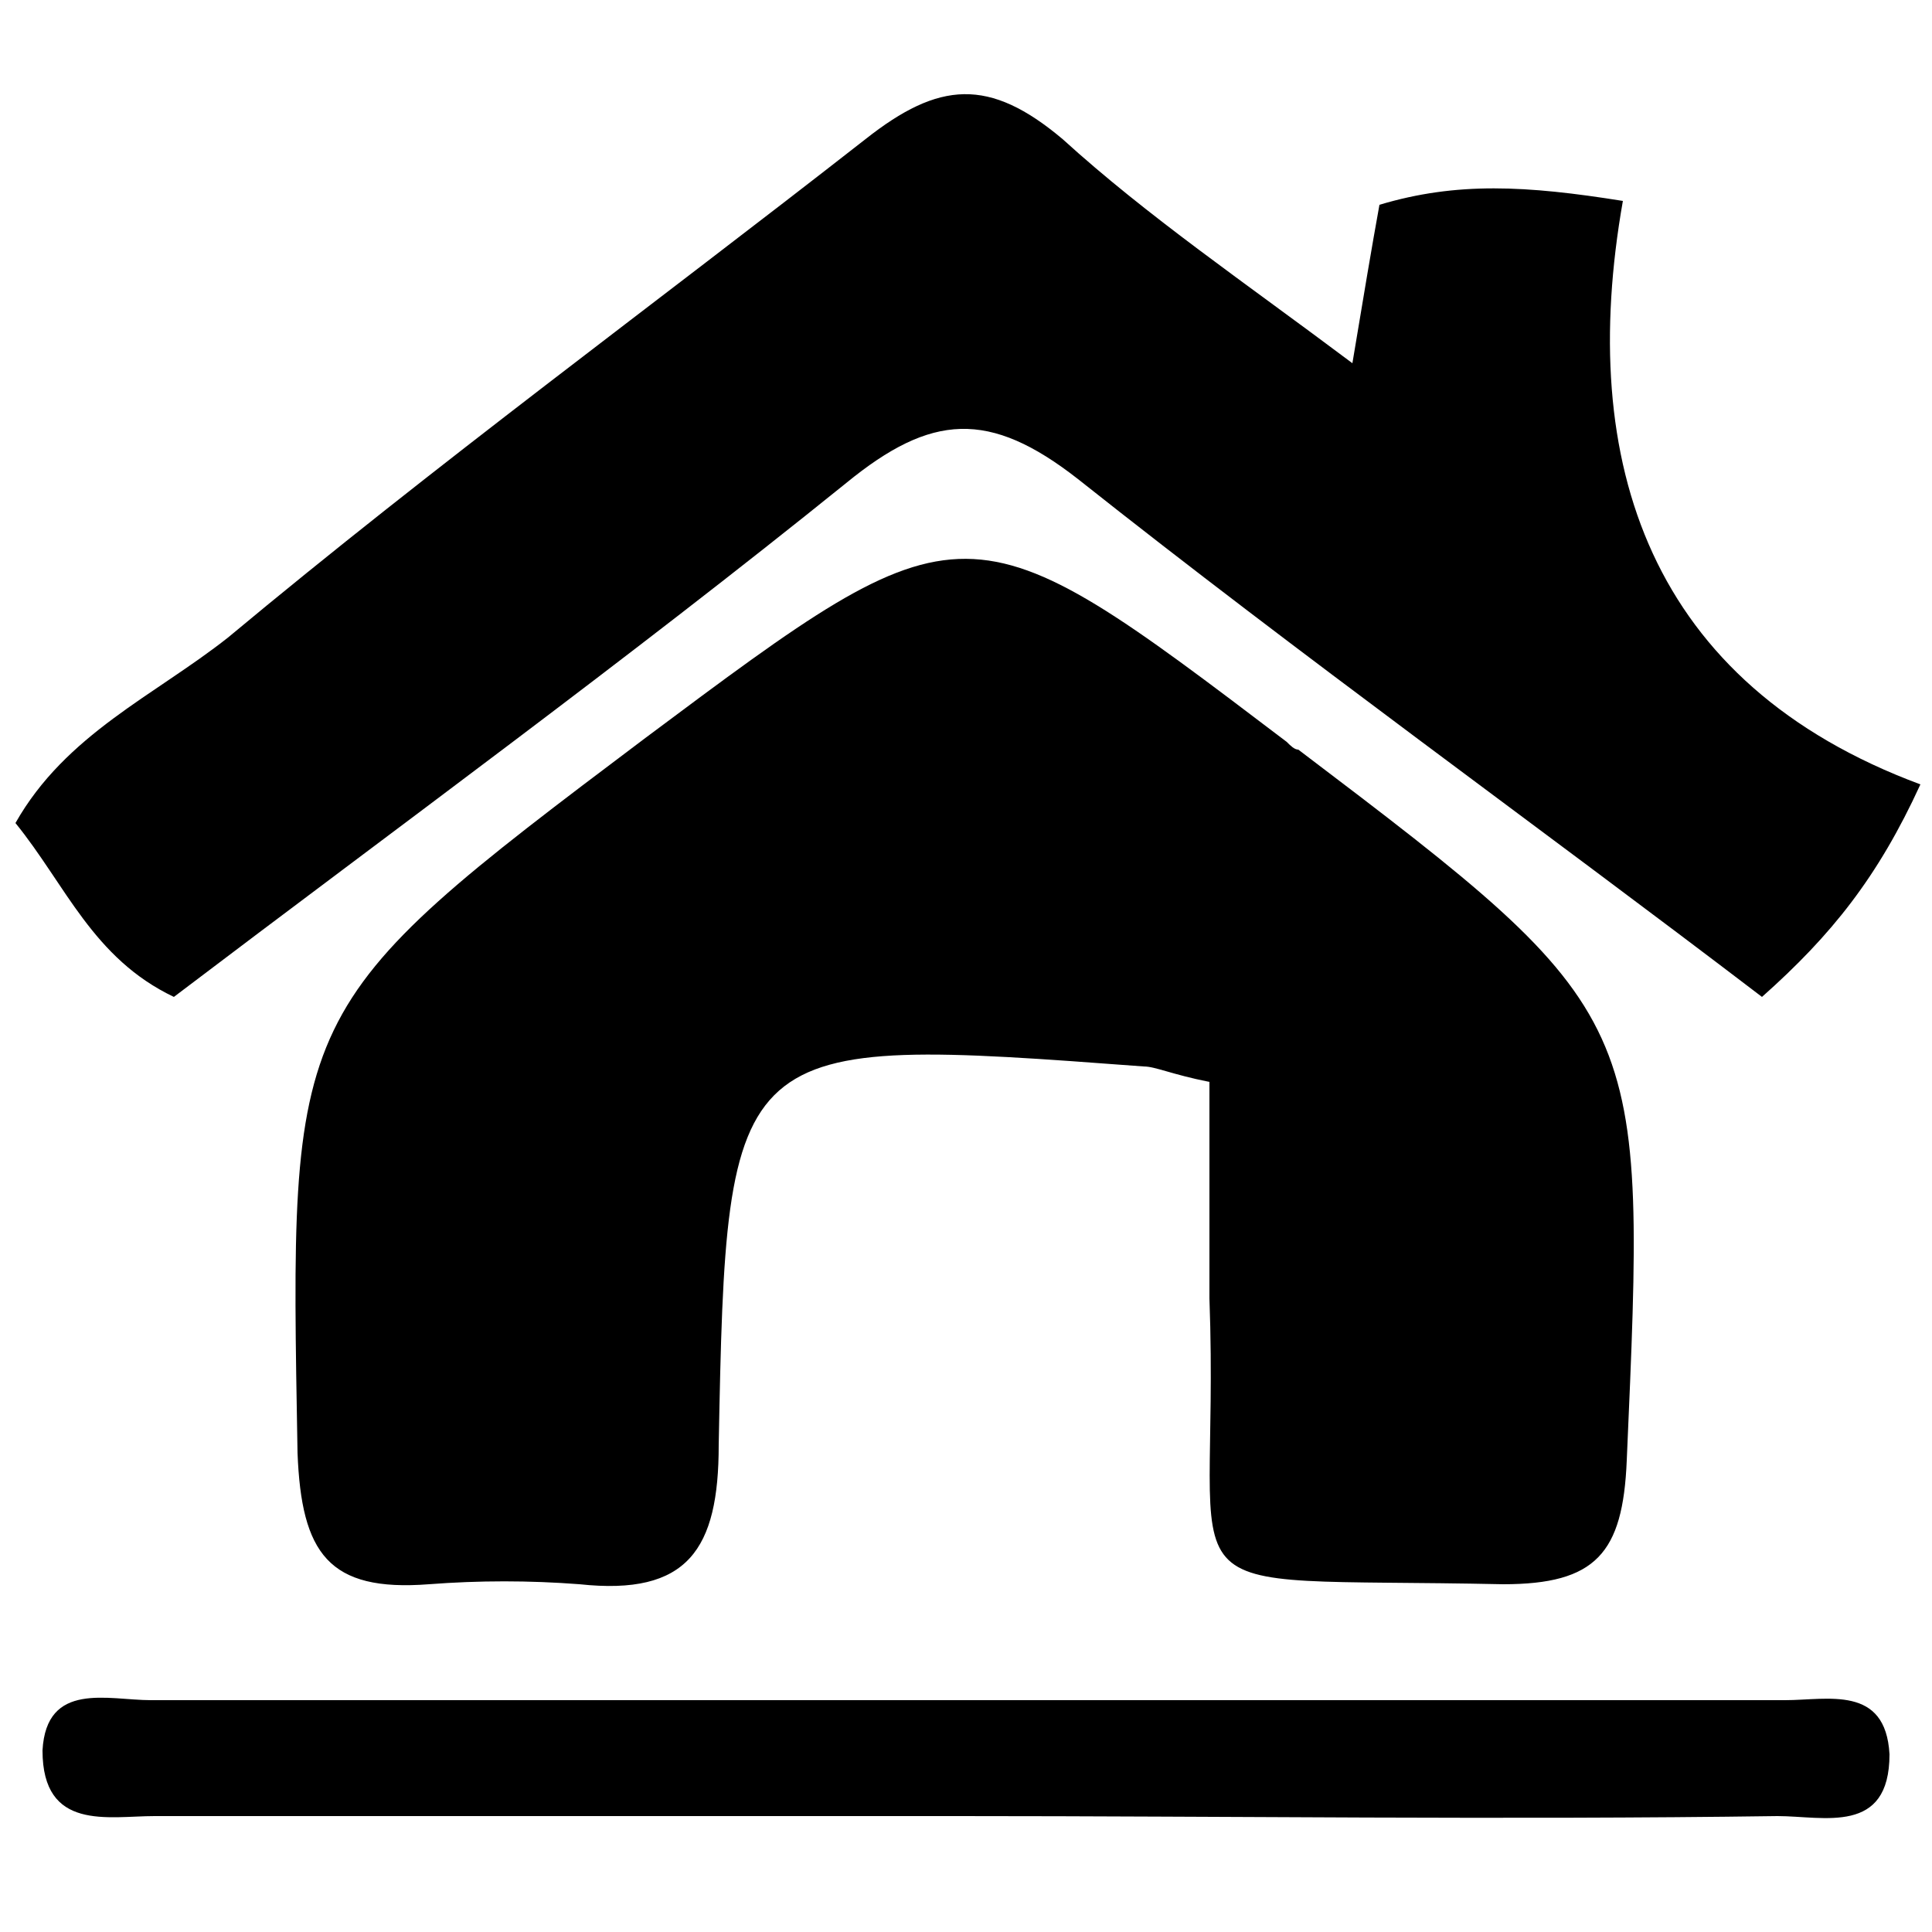 <?xml version="1.0" encoding="utf-8"?>
<!-- Generator: Adobe Illustrator 25.1.0, SVG Export Plug-In . SVG Version: 6.00 Build 0)  -->
<svg version="1.1" id="Calque_1" xmlns="http://www.w3.org/2000/svg" xmlns:xlink="http://www.w3.org/1999/xlink" x="0px" y="0px"
	 viewBox="0 0 50 50" style="enable-background:new 0 0 50 50;" xml:space="preserve">
<g>
	<path d="M31.3,28c-1-0.2-1.4-0.4-1.7-0.4c-10.7-0.8-10.8-0.8-11,9.8c0,2.7-0.8,3.9-3.6,3.6c-1.3-0.1-2.6-0.1-3.9,0
		c-2.6,0.2-3.3-0.8-3.4-3.4c-0.2-11.5-0.3-11.5,9-18.5c8.3-6.2,8.3-6.2,16.6,0.1c0.1,0.1,0.2,0.2,0.3,0.2c9.1,6.9,9,6.9,8.5,18.4
		C42,40.2,41.3,41,38.9,41c-9.3-0.2-7.3,0.8-7.6-7.4C31.3,31.8,31.3,30,31.3,28z"/>
	<path d="M35,9.4c0.3-1.8,0.5-3,0.7-4.1c2-0.6,3.8-0.5,6.3-0.1c-1.2,6.8,0.7,12.5,7.7,15.1c-1.1,2.4-2.3,3.9-4.1,5.5
		c-5.9-4.5-11.9-8.8-17.7-13.4c-2.3-1.8-3.8-1.7-6,0.1c-5.7,4.6-11.6,8.9-17.4,13.3c-2.1-1-2.8-2.9-4.1-4.5c1.3-2.3,3.6-3.3,5.5-4.8
		C11.3,12,16.9,7.9,22.4,3.6c1.9-1.5,3.2-1.6,5.1,0C29.7,5.6,32.2,7.3,35,9.4z"/>
	<path d="M24.8,47C17.9,47,11,47,4,47c-1.2,0-2.9,0.4-2.9-1.7C1.2,43.5,2.8,44,3.9,44c14.1,0,28.2,0,42.3,0c1.1,0,2.6-0.4,2.7,1.4
		c0,2.1-1.7,1.6-2.9,1.6C38.9,47.1,31.8,47,24.8,47C24.8,47,24.8,47,24.8,47z"/>
</g>
</svg>
